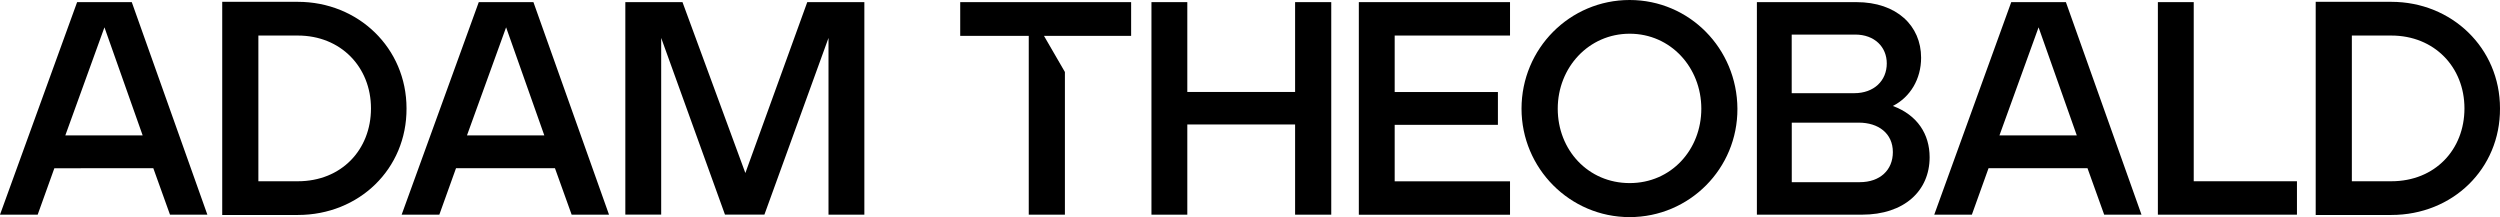 <?xml version="1.0" encoding="UTF-8"?>
<svg id="Layer_2" xmlns="http://www.w3.org/2000/svg" viewBox="0 0 410.74 35.67">
  <g id="Layer_1-2" data-name="Layer_1">
    <g>
      <path d="M12.67.35h8.98l12.42,34.92h-6.14l-2.74-7.63H8.93l-2.74,7.63H0L12.67.35ZM23.44,22.25l-6.28-17.76-6.43,17.76h12.72Z"/>
      <path d="M36.51.3h12.42c9.93,0,17.86,7.58,17.86,17.51.05,9.93-7.78,17.51-17.86,17.51h-12.42V.3ZM48.93,29.78c7.18,0,12.02-5.19,12.02-11.97s-4.94-11.97-12.02-11.97h-6.48v23.94h6.48Z"/>
      <path d="M78.66.35h8.98l12.42,34.92h-6.14l-2.74-7.63h-16.26l-2.74,7.63h-6.19L78.66.35ZM89.43,22.25l-6.28-17.76-6.43,17.76h12.72Z"/>
      <path d="M102.75.35h9.38l10.33,28.08L132.63.35h9.38v34.92h-5.89V6.23l-10.53,29.03h-6.48l-10.48-29.03v29.03h-5.89V.35Z"/>
      <path d="M169.03,5.89h-11.27V.35h28.08v5.54h-14.32l3.44,5.94v23.44h-5.94V5.89Z"/>
      <path d="M189.18.35h5.89v14.76h17.71V.35h5.94v34.92h-5.94v-14.82h-17.71v14.82h-5.89V.35Z"/>
      <path d="M223.25.35h24.84v5.49h-18.95v9.28h16.96v5.39h-16.96v9.28h18.95v5.49h-24.84V.35Z"/>
      <path d="M249.98,17.86c0-9.88,7.93-17.86,17.76-17.86s17.66,7.98,17.71,17.86c.05,9.83-7.88,17.81-17.71,17.81s-17.76-8.03-17.76-17.81ZM279.52,17.86c0-6.78-5.04-12.32-11.77-12.32s-11.82,5.54-11.82,12.32,4.99,12.22,11.82,12.22,11.77-5.49,11.77-12.22Z"/>
      <path d="M288.64.35h16.36c6.63,0,10.63,3.89,10.63,9.13,0,3.54-1.8,6.48-4.64,7.93,4.04,1.5,6.04,4.64,6.04,8.43,0,5.49-4.14,9.43-11.12,9.43h-17.26V.35ZM304.65,15.31c3.24,0,5.34-2.05,5.34-4.89,0-2.69-1.99-4.74-5.19-4.74h-10.43v9.63h10.28ZM305.55,29.93c3.34,0,5.44-2,5.44-4.94,0-3.09-2.39-4.84-5.59-4.84h-11.02v9.78h11.17Z"/>
      <path d="M330.44.35h8.98l12.42,34.92h-6.13l-2.74-7.63h-16.26l-2.74,7.63h-6.18L330.44.35ZM341.21,22.25l-6.28-17.76-6.43,17.76h12.72Z"/>
      <path d="M354.53.35h5.89v29.43h16.96v5.49h-22.85V.35Z"/>
      <path d="M380.46.3h12.42c9.93,0,17.86,7.58,17.86,17.51.05,9.93-7.78,17.51-17.86,17.51h-12.42V.3ZM392.88,29.78c7.18,0,12.02-5.19,12.02-11.97s-4.94-11.97-12.02-11.97h-6.48v23.94h6.48Z"/>
    </g>
  </g>
</svg>
